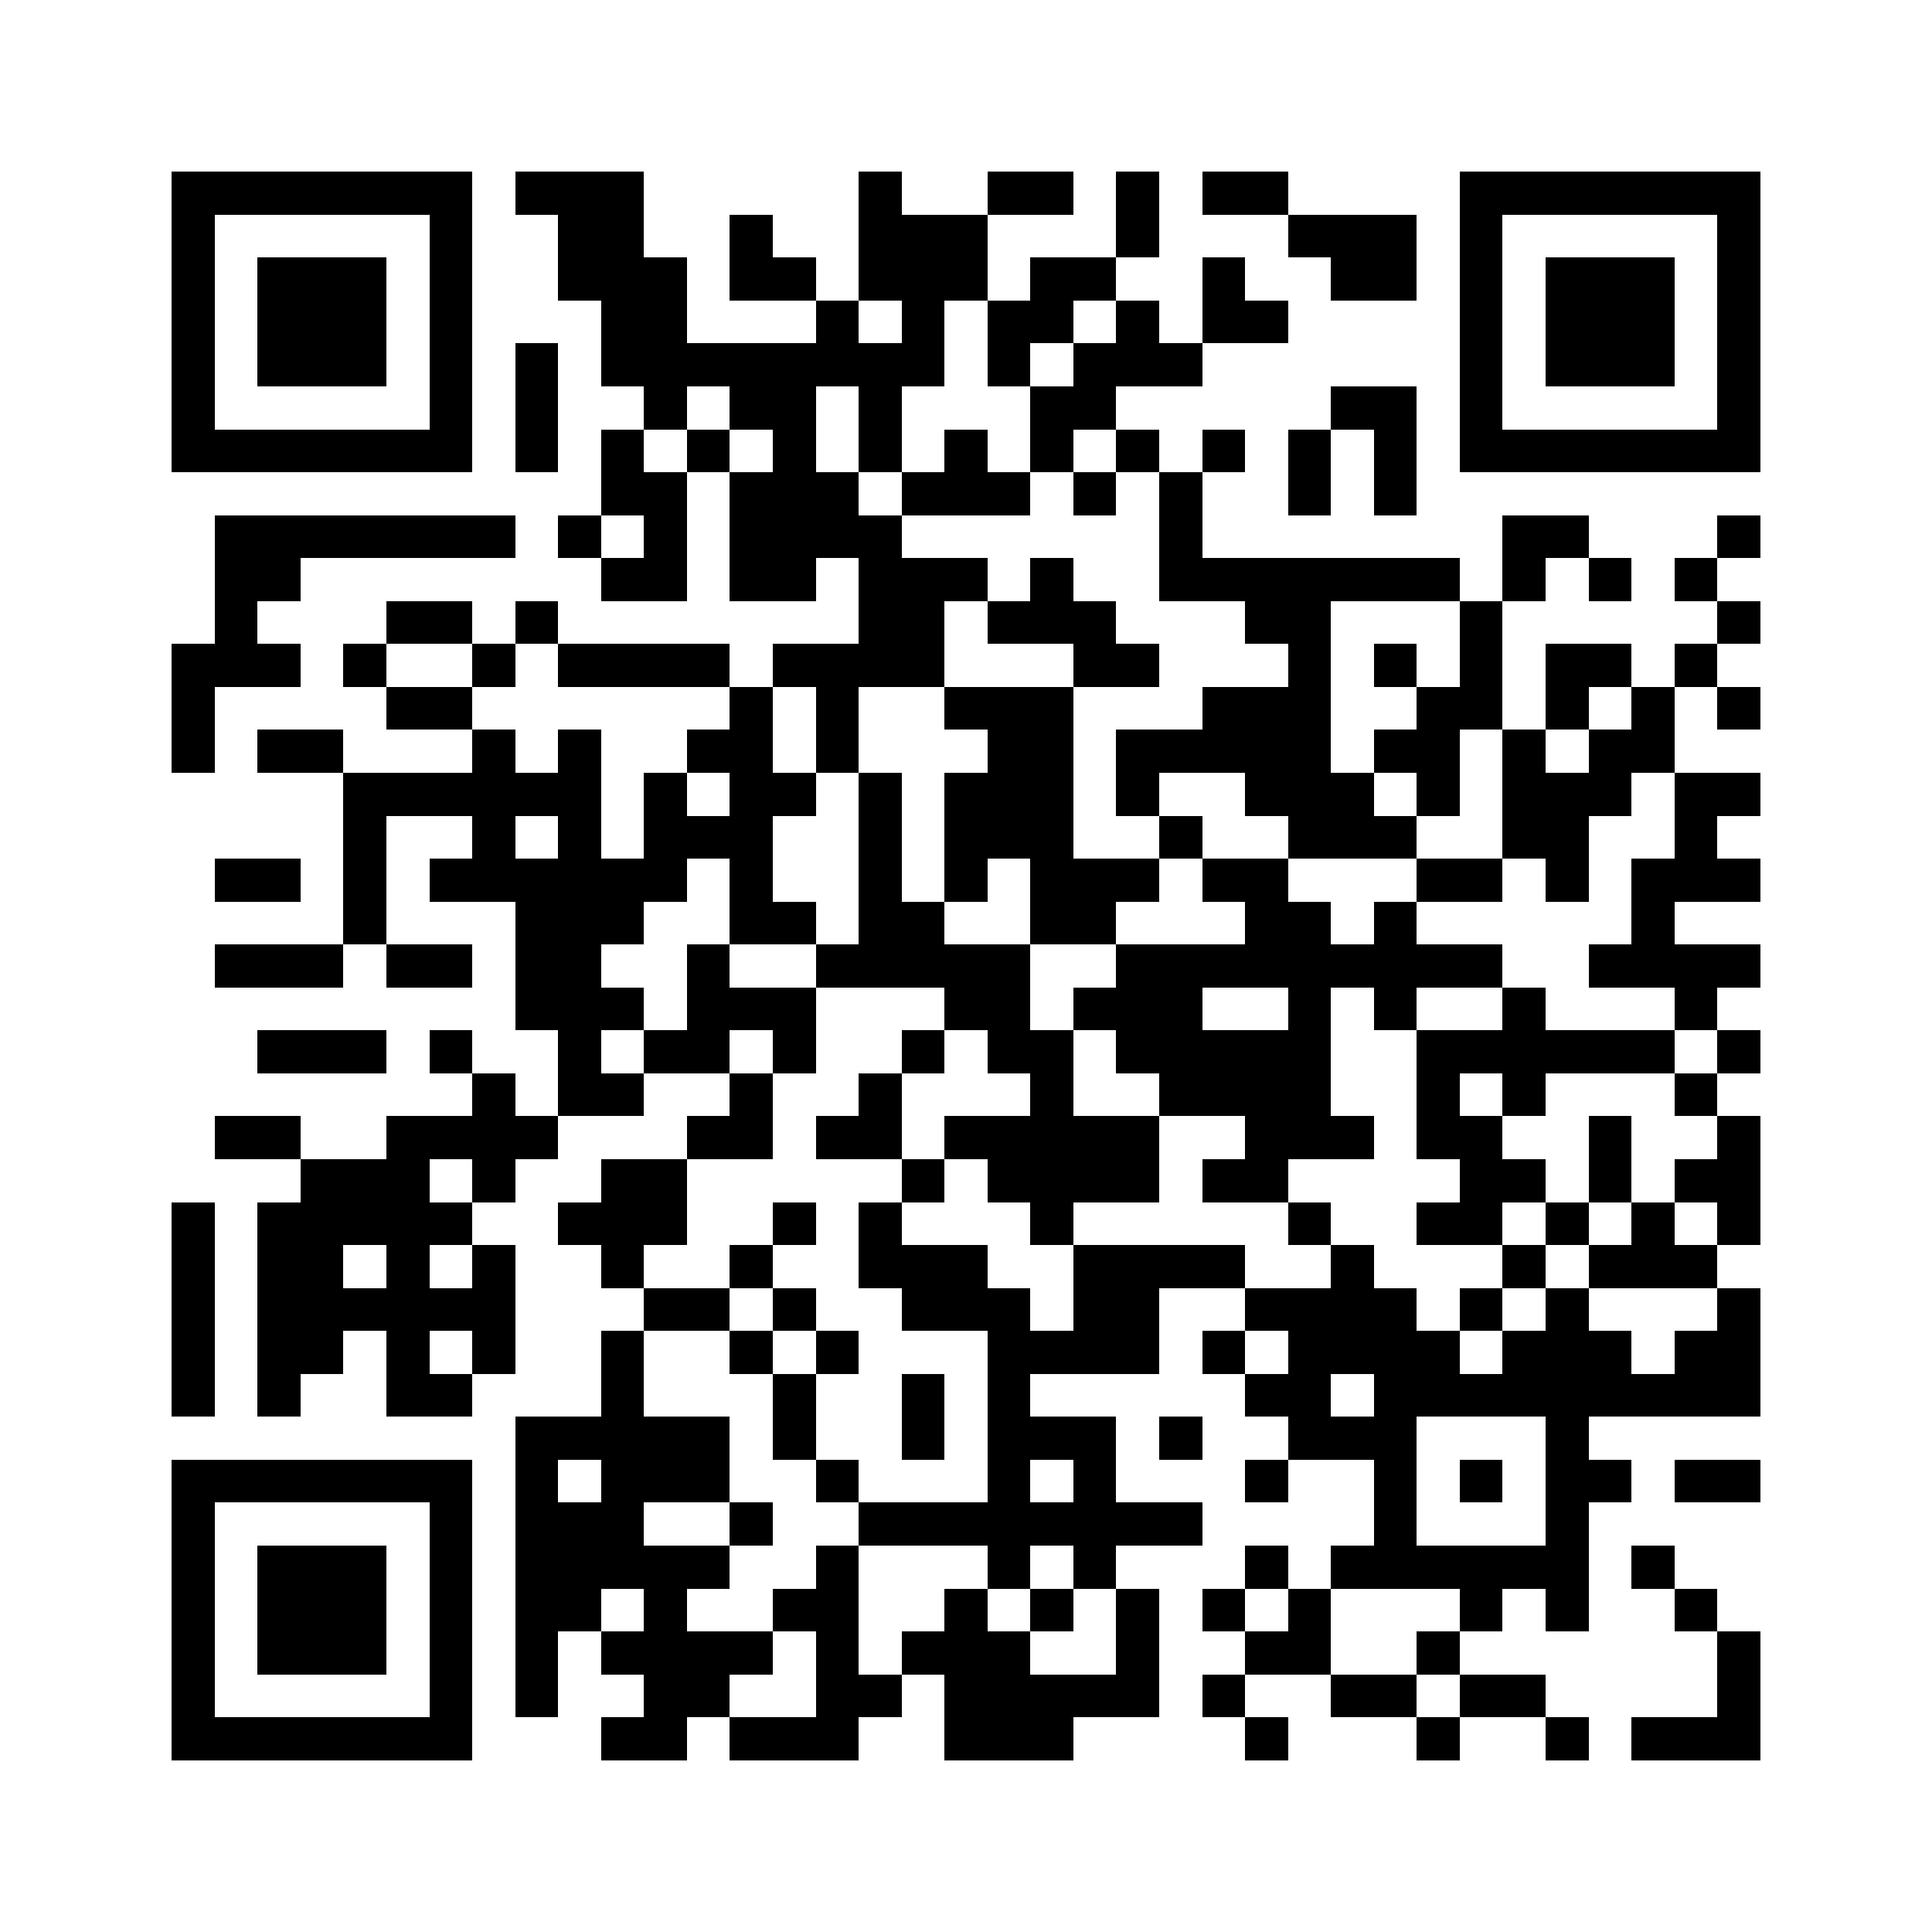<svg xmlns="http://www.w3.org/2000/svg" viewBox="0 0 45 45" shape-rendering="crispEdges" width="900" height="900">
<rect x="0" y="0" width="45" height="45" fill="#FFF"/>
<path fill="#000" d="M4 4h7v1h-7zM12 4h3v1h-3zM20 4h1v1h-1zM23 4h2v1h-2zM26 4h1v1h-1zM28 4h2v1h-2zM34 4h7v1h-7zM4 5h1v1h-1zM10 5h1v1h-1zM13 5h2v1h-2zM17 5h1v1h-1zM20 5h3v1h-3zM26 5h1v1h-1zM30 5h3v1h-3zM34 5h1v1h-1zM40 5h1v1h-1zM4 6h1v1h-1zM6 6h3v1h-3zM10 6h1v1h-1zM13 6h3v1h-3zM17 6h2v1h-2zM20 6h3v1h-3zM24 6h2v1h-2zM28 6h1v1h-1zM31 6h2v1h-2zM34 6h1v1h-1zM36 6h3v1h-3zM40 6h1v1h-1zM4 7h1v1h-1zM6 7h3v1h-3zM10 7h1v1h-1zM14 7h2v1h-2zM19 7h1v1h-1zM21 7h1v1h-1zM23 7h2v1h-2zM26 7h1v1h-1zM28 7h2v1h-2zM34 7h1v1h-1zM36 7h3v1h-3zM40 7h1v1h-1zM4 8h1v1h-1zM6 8h3v1h-3zM10 8h1v1h-1zM12 8h1v1h-1zM14 8h8v1h-8zM23 8h1v1h-1zM25 8h3v1h-3zM34 8h1v1h-1zM36 8h3v1h-3zM40 8h1v1h-1zM4 9h1v1h-1zM10 9h1v1h-1zM12 9h1v1h-1zM15 9h1v1h-1zM17 9h2v1h-2zM20 9h1v1h-1zM24 9h2v1h-2zM31 9h2v1h-2zM34 9h1v1h-1zM40 9h1v1h-1zM4 10h7v1h-7zM12 10h1v1h-1zM14 10h1v1h-1zM16 10h1v1h-1zM18 10h1v1h-1zM20 10h1v1h-1zM22 10h1v1h-1zM24 10h1v1h-1zM26 10h1v1h-1zM28 10h1v1h-1zM30 10h1v1h-1zM32 10h1v1h-1zM34 10h7v1h-7zM14 11h2v1h-2zM17 11h3v1h-3zM21 11h3v1h-3zM25 11h1v1h-1zM27 11h1v1h-1zM30 11h1v1h-1zM32 11h1v1h-1zM5 12h7v1h-7zM13 12h1v1h-1zM15 12h1v1h-1zM17 12h4v1h-4zM27 12h1v1h-1zM35 12h2v1h-2zM40 12h1v1h-1zM5 13h2v1h-2zM14 13h2v1h-2zM17 13h2v1h-2zM20 13h3v1h-3zM24 13h1v1h-1zM27 13h7v1h-7zM35 13h1v1h-1zM37 13h1v1h-1zM39 13h1v1h-1zM5 14h1v1h-1zM9 14h2v1h-2zM12 14h1v1h-1zM20 14h2v1h-2zM23 14h3v1h-3zM29 14h2v1h-2zM34 14h1v1h-1zM40 14h1v1h-1zM4 15h3v1h-3zM8 15h1v1h-1zM11 15h1v1h-1zM13 15h4v1h-4zM18 15h4v1h-4zM25 15h2v1h-2zM30 15h1v1h-1zM32 15h1v1h-1zM34 15h1v1h-1zM36 15h2v1h-2zM39 15h1v1h-1zM4 16h1v1h-1zM9 16h2v1h-2zM17 16h1v1h-1zM19 16h1v1h-1zM22 16h3v1h-3zM28 16h3v1h-3zM33 16h2v1h-2zM36 16h1v1h-1zM38 16h1v1h-1zM40 16h1v1h-1zM4 17h1v1h-1zM6 17h2v1h-2zM11 17h1v1h-1zM13 17h1v1h-1zM16 17h2v1h-2zM19 17h1v1h-1zM23 17h2v1h-2zM26 17h5v1h-5zM32 17h2v1h-2zM35 17h1v1h-1zM37 17h2v1h-2zM8 18h6v1h-6zM15 18h1v1h-1zM17 18h2v1h-2zM20 18h1v1h-1zM22 18h3v1h-3zM26 18h1v1h-1zM29 18h3v1h-3zM33 18h1v1h-1zM35 18h3v1h-3zM39 18h2v1h-2zM8 19h1v1h-1zM11 19h1v1h-1zM13 19h1v1h-1zM15 19h3v1h-3zM20 19h1v1h-1zM22 19h3v1h-3zM27 19h1v1h-1zM30 19h3v1h-3zM35 19h2v1h-2zM39 19h1v1h-1zM5 20h2v1h-2zM8 20h1v1h-1zM10 20h6v1h-6zM17 20h1v1h-1zM20 20h1v1h-1zM22 20h1v1h-1zM24 20h3v1h-3zM28 20h2v1h-2zM33 20h2v1h-2zM36 20h1v1h-1zM38 20h3v1h-3zM8 21h1v1h-1zM12 21h3v1h-3zM17 21h2v1h-2zM20 21h2v1h-2zM24 21h2v1h-2zM29 21h2v1h-2zM32 21h1v1h-1zM38 21h1v1h-1zM5 22h3v1h-3zM9 22h2v1h-2zM12 22h2v1h-2zM16 22h1v1h-1zM19 22h5v1h-5zM26 22h9v1h-9zM37 22h4v1h-4zM12 23h3v1h-3zM16 23h3v1h-3zM22 23h2v1h-2zM25 23h3v1h-3zM30 23h1v1h-1zM32 23h1v1h-1zM35 23h1v1h-1zM39 23h1v1h-1zM6 24h3v1h-3zM10 24h1v1h-1zM13 24h1v1h-1zM15 24h2v1h-2zM18 24h1v1h-1zM21 24h1v1h-1zM23 24h2v1h-2zM26 24h5v1h-5zM33 24h6v1h-6zM40 24h1v1h-1zM11 25h1v1h-1zM13 25h2v1h-2zM17 25h1v1h-1zM20 25h1v1h-1zM24 25h1v1h-1zM27 25h4v1h-4zM33 25h1v1h-1zM35 25h1v1h-1zM39 25h1v1h-1zM5 26h2v1h-2zM9 26h4v1h-4zM16 26h2v1h-2zM19 26h2v1h-2zM22 26h5v1h-5zM29 26h3v1h-3zM33 26h2v1h-2zM37 26h1v1h-1zM40 26h1v1h-1zM7 27h3v1h-3zM11 27h1v1h-1zM14 27h2v1h-2zM21 27h1v1h-1zM23 27h4v1h-4zM28 27h2v1h-2zM34 27h2v1h-2zM37 27h1v1h-1zM39 27h2v1h-2zM4 28h1v1h-1zM6 28h5v1h-5zM13 28h3v1h-3zM18 28h1v1h-1zM20 28h1v1h-1zM24 28h1v1h-1zM30 28h1v1h-1zM33 28h2v1h-2zM36 28h1v1h-1zM38 28h1v1h-1zM40 28h1v1h-1zM4 29h1v1h-1zM6 29h2v1h-2zM9 29h1v1h-1zM11 29h1v1h-1zM14 29h1v1h-1zM17 29h1v1h-1zM20 29h3v1h-3zM25 29h4v1h-4zM31 29h1v1h-1zM35 29h1v1h-1zM37 29h3v1h-3zM4 30h1v1h-1zM6 30h6v1h-6zM15 30h2v1h-2zM18 30h1v1h-1zM21 30h3v1h-3zM25 30h2v1h-2zM29 30h4v1h-4zM34 30h1v1h-1zM36 30h1v1h-1zM40 30h1v1h-1zM4 31h1v1h-1zM6 31h2v1h-2zM9 31h1v1h-1zM11 31h1v1h-1zM14 31h1v1h-1zM17 31h1v1h-1zM19 31h1v1h-1zM23 31h4v1h-4zM28 31h1v1h-1zM30 31h4v1h-4zM35 31h3v1h-3zM39 31h2v1h-2zM4 32h1v1h-1zM6 32h1v1h-1zM9 32h2v1h-2zM14 32h1v1h-1zM18 32h1v1h-1zM21 32h1v1h-1zM23 32h1v1h-1zM29 32h2v1h-2zM32 32h9v1h-9zM12 33h5v1h-5zM18 33h1v1h-1zM21 33h1v1h-1zM23 33h3v1h-3zM27 33h1v1h-1zM30 33h3v1h-3zM36 33h1v1h-1zM4 34h7v1h-7zM12 34h1v1h-1zM14 34h3v1h-3zM19 34h1v1h-1zM23 34h1v1h-1zM25 34h1v1h-1zM29 34h1v1h-1zM32 34h1v1h-1zM34 34h1v1h-1zM36 34h2v1h-2zM39 34h2v1h-2zM4 35h1v1h-1zM10 35h1v1h-1zM12 35h3v1h-3zM17 35h1v1h-1zM20 35h8v1h-8zM32 35h1v1h-1zM36 35h1v1h-1zM4 36h1v1h-1zM6 36h3v1h-3zM10 36h1v1h-1zM12 36h5v1h-5zM19 36h1v1h-1zM23 36h1v1h-1zM25 36h1v1h-1zM29 36h1v1h-1zM31 36h6v1h-6zM38 36h1v1h-1zM4 37h1v1h-1zM6 37h3v1h-3zM10 37h1v1h-1zM12 37h2v1h-2zM15 37h1v1h-1zM18 37h2v1h-2zM22 37h1v1h-1zM24 37h1v1h-1zM26 37h1v1h-1zM28 37h1v1h-1zM30 37h1v1h-1zM34 37h1v1h-1zM36 37h1v1h-1zM39 37h1v1h-1zM4 38h1v1h-1zM6 38h3v1h-3zM10 38h1v1h-1zM12 38h1v1h-1zM14 38h4v1h-4zM19 38h1v1h-1zM21 38h3v1h-3zM26 38h1v1h-1zM29 38h2v1h-2zM33 38h1v1h-1zM40 38h1v1h-1zM4 39h1v1h-1zM10 39h1v1h-1zM12 39h1v1h-1zM15 39h2v1h-2zM19 39h2v1h-2zM22 39h5v1h-5zM28 39h1v1h-1zM31 39h2v1h-2zM34 39h2v1h-2zM40 39h1v1h-1zM4 40h7v1h-7zM14 40h2v1h-2zM17 40h3v1h-3zM22 40h3v1h-3zM29 40h1v1h-1zM33 40h1v1h-1zM36 40h1v1h-1zM38 40h3v1h-3z"/>
</svg>